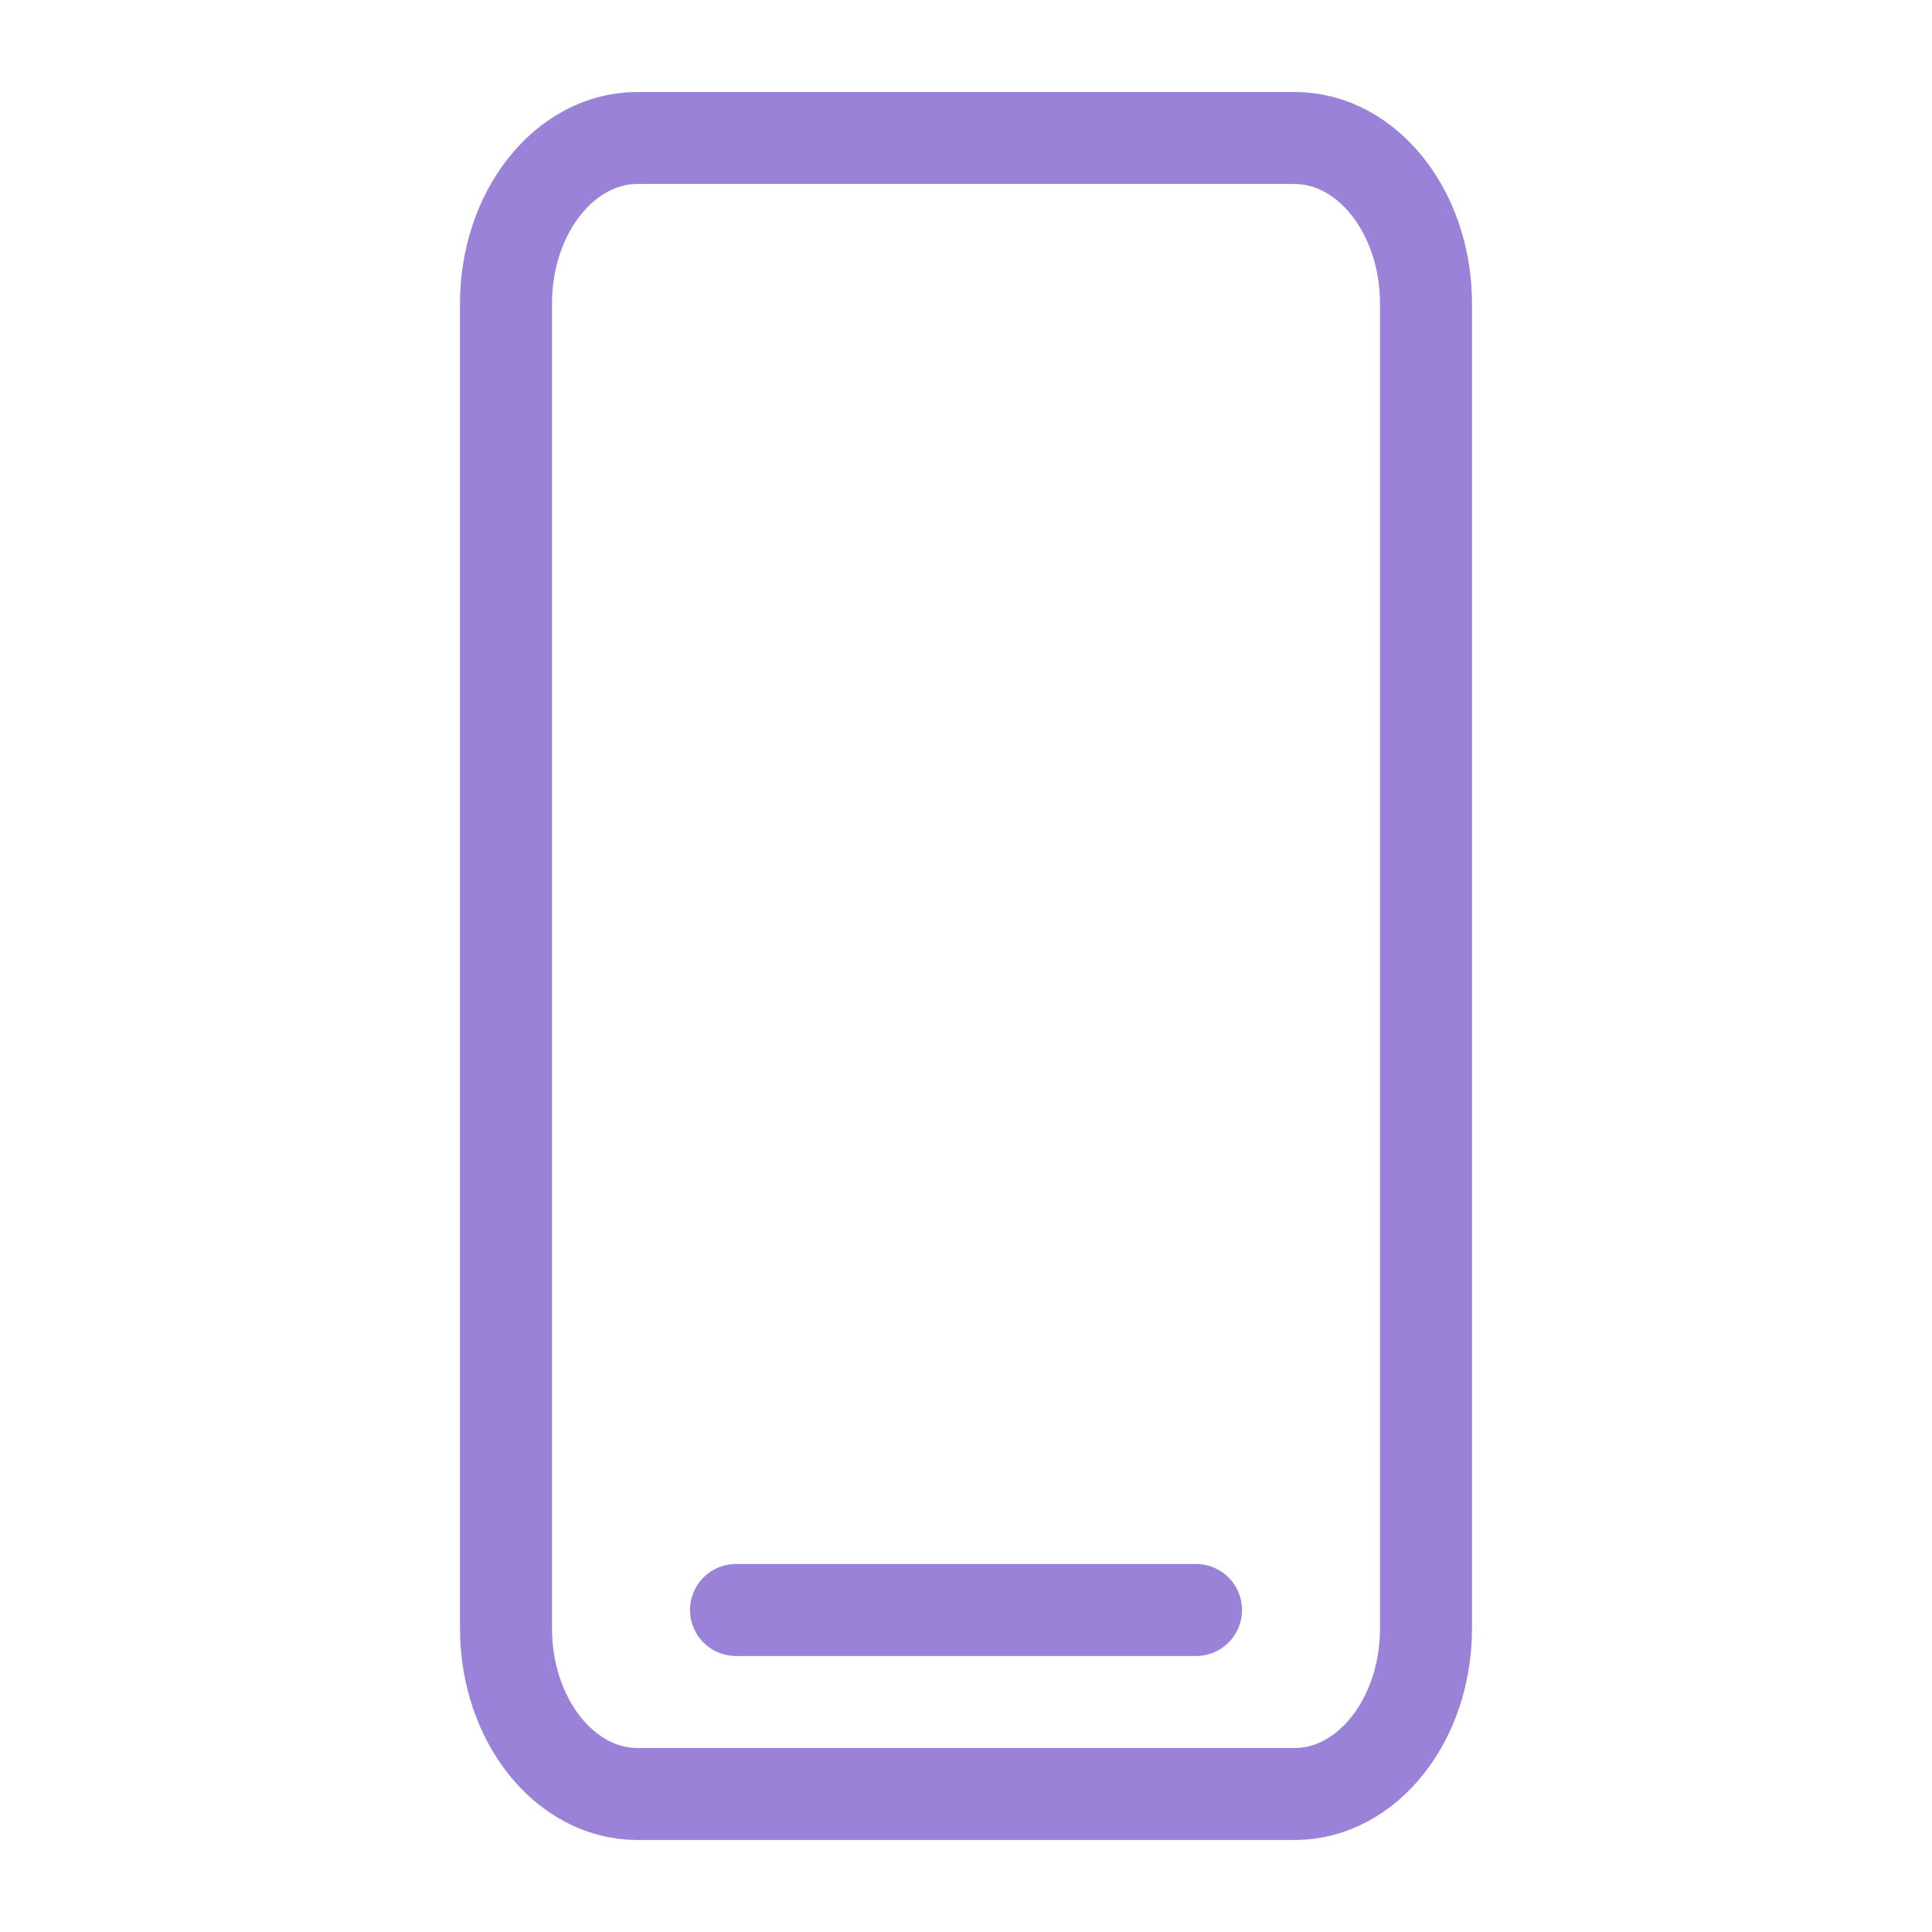 <svg width="42" height="42" viewBox="0 0 42 42" fill="none" xmlns="http://www.w3.org/2000/svg">
<path d="M28.143 3H13.857C12.279 3 11 4.612 11 6.6V35.4C11 37.388 12.279 39 13.857 39H28.143C29.721 39 31 37.388 31 35.4V6.6C31 4.612 29.721 3 28.143 3Z" stroke="#9982D8" stroke-width="2" stroke-linecap="round" stroke-linejoin="round"/>
<path d="M26 35H16" stroke="#9982D8" stroke-width="2" stroke-linecap="round" stroke-linejoin="round"/>
</svg>
